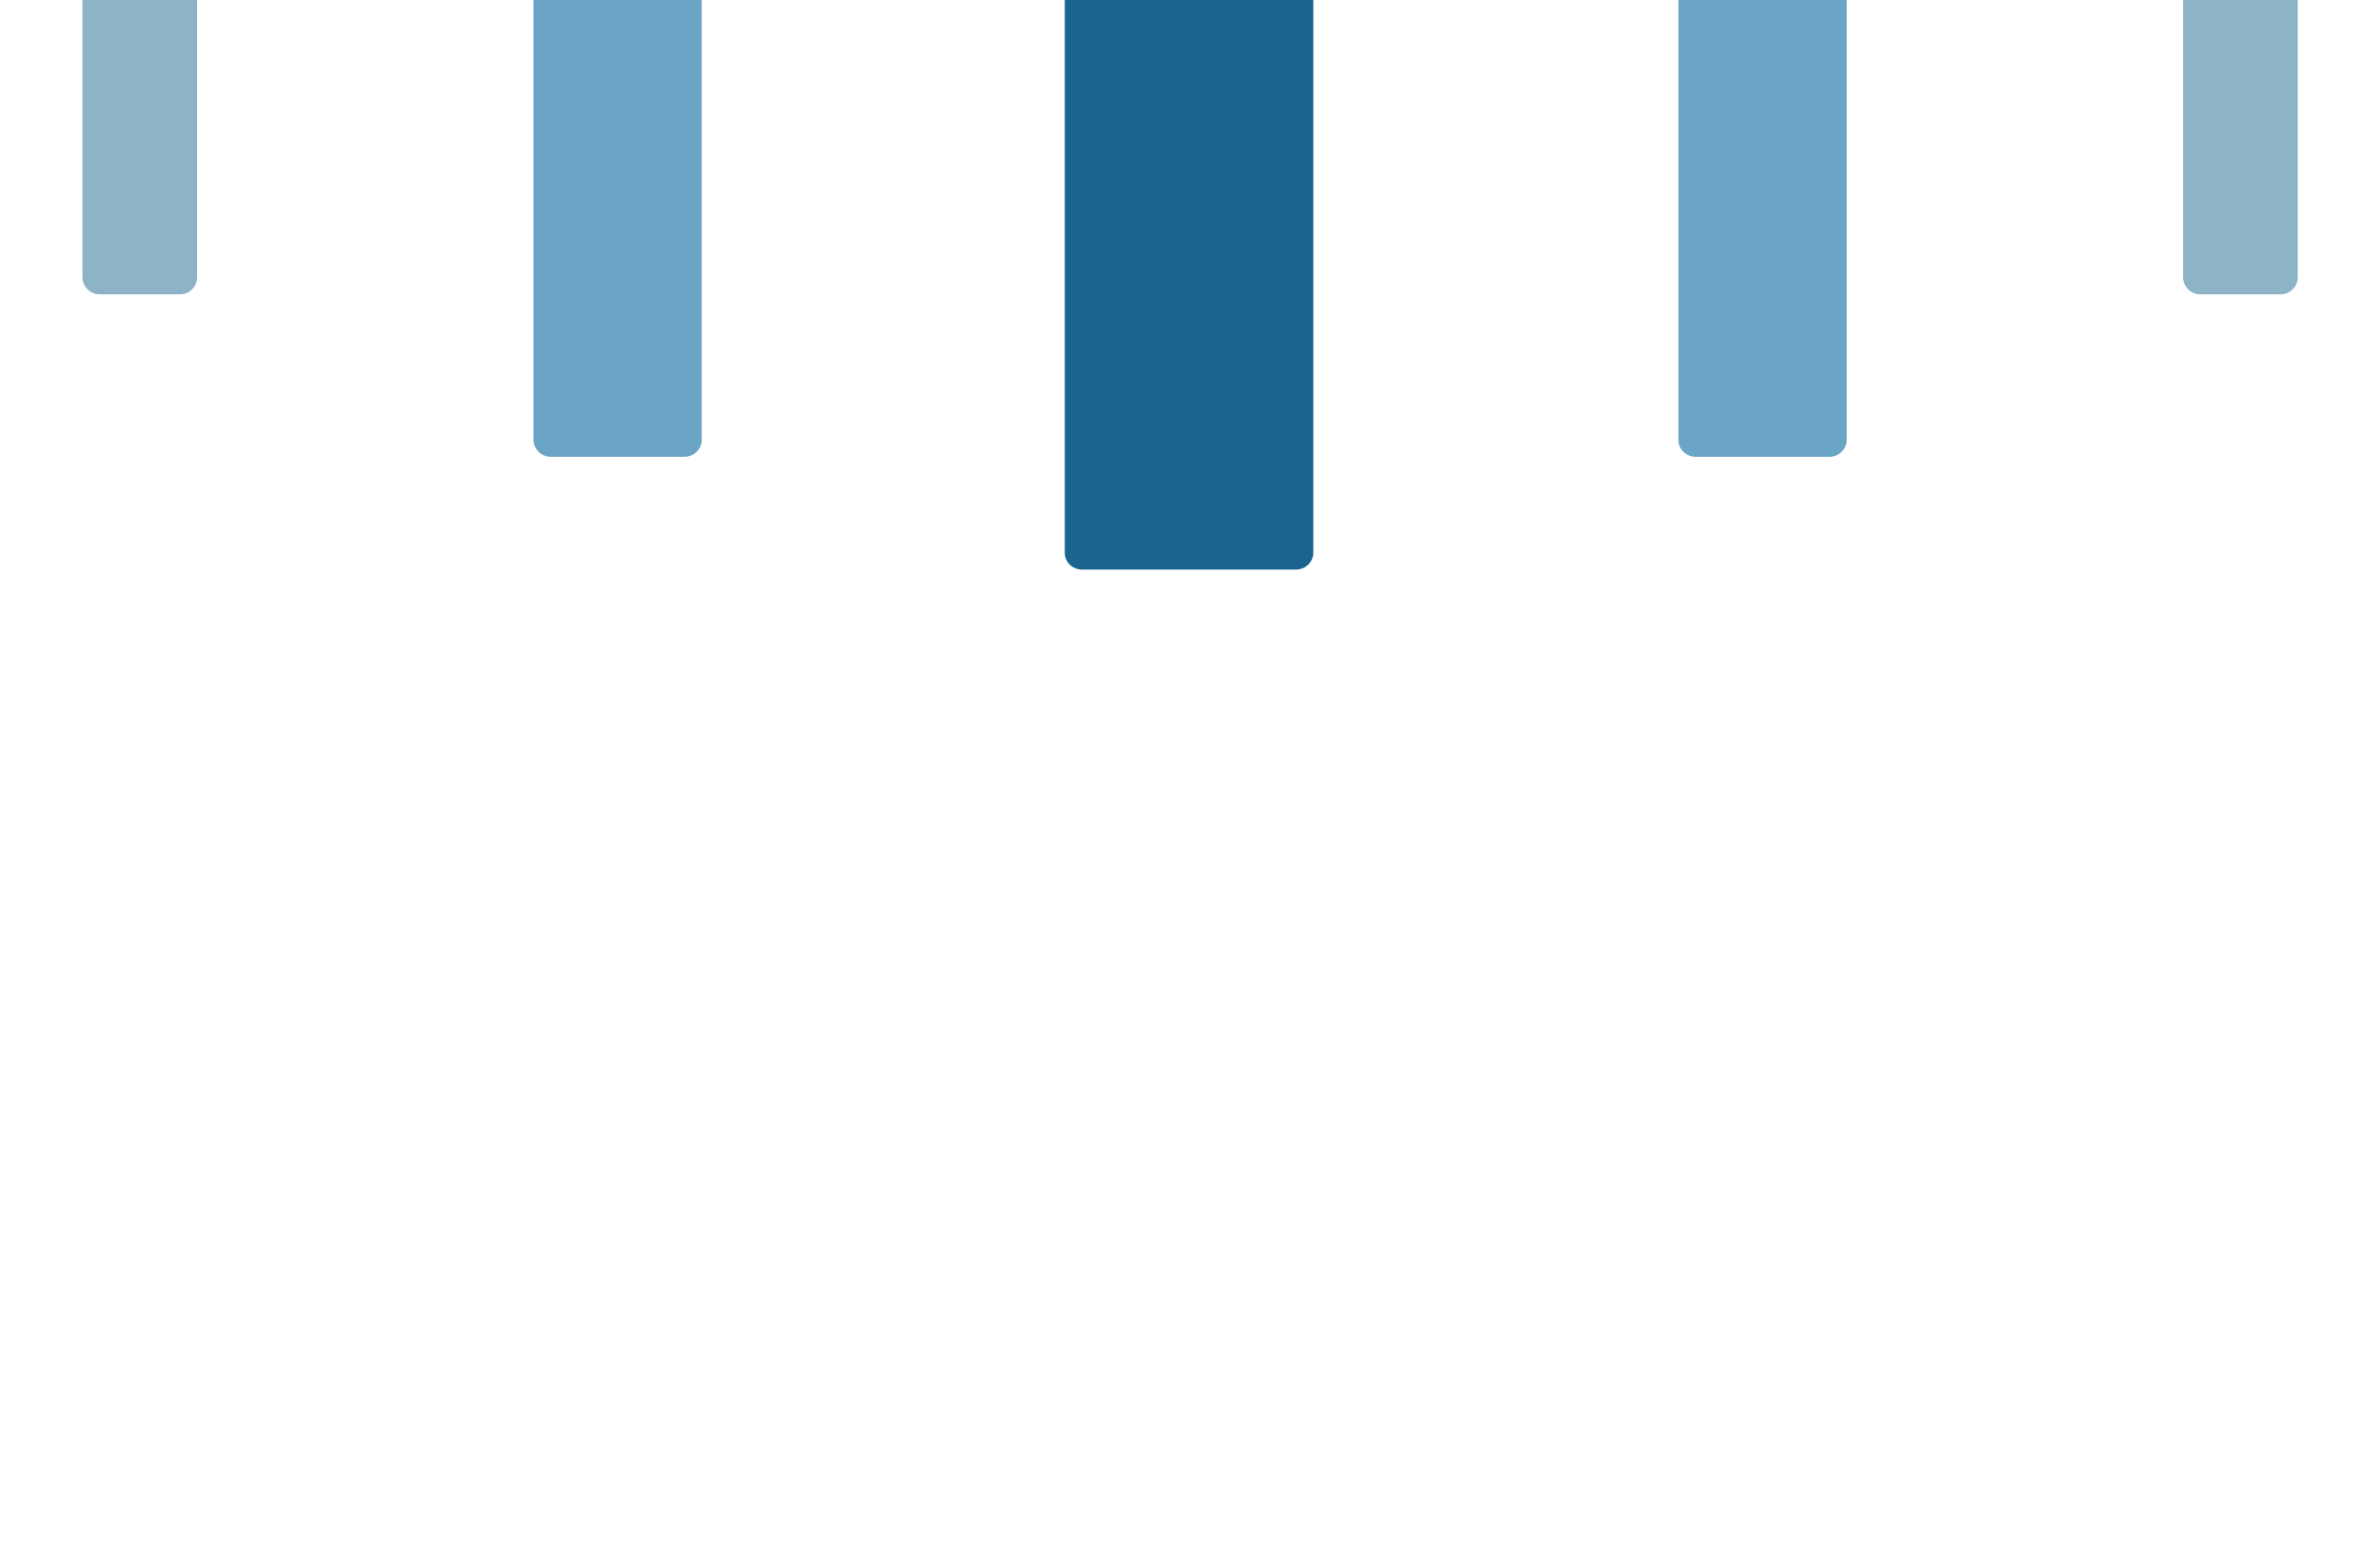 <?xml version="1.0" encoding="UTF-8"?> <svg xmlns="http://www.w3.org/2000/svg" id="Ebene_1" viewBox="0 0 149 98"><defs><style>.cls-1{fill:#6aa5c6;}.cls-2{fill:#8db3c7;}.cls-3{fill:#1a658f;}</style></defs><path class="cls-1" d="m34.48-48.94h8.37c.6,0,1.08.47,1.08,1.05V27.55c0,.57-.48,1.05-1.08,1.05h-8.37c-.59,0-1.08-.48-1.08-1.08V-47.89c0-.57.48-1.05,1.08-1.05h0Z"></path><path class="cls-1" d="m106.16-48.94h8.37c.6,0,1.08.47,1.08,1.05V27.55c0,.57-.48,1.05-1.08,1.05h-8.37c-.6,0-1.08-.47-1.08-1.05V-47.89c0-.57.49-1.05,1.08-1.05Z"></path><path class="cls-2" d="m137.74-38.65h5.03c.59,0,1.08.48,1.08,1.08V17.38c0,.57-.48,1.05-1.07,1.05h-5.03c-.59,0-1.08-.48-1.08-1.08v-54.95c0-.59.48-1.05,1.07-1.05h0Z"></path><path class="cls-2" d="m6.23-38.65h5.04c.6,0,1.07.47,1.07,1.05V17.38c0,.57-.48,1.05-1.07,1.05h-5.03c-.59,0-1.08-.48-1.08-1.08v-54.95c0-.59.48-1.05,1.07-1.05h0Z"></path><path class="cls-3" d="m67.74-56h13.4c.6,0,1.08.47,1.08,1.05V34.61c0,.57-.48,1.05-1.08,1.05h-13.4c-.6,0-1.08-.47-1.08-1.05V-54.95c.01-.59.49-1.05,1.08-1.05Z"></path></svg>